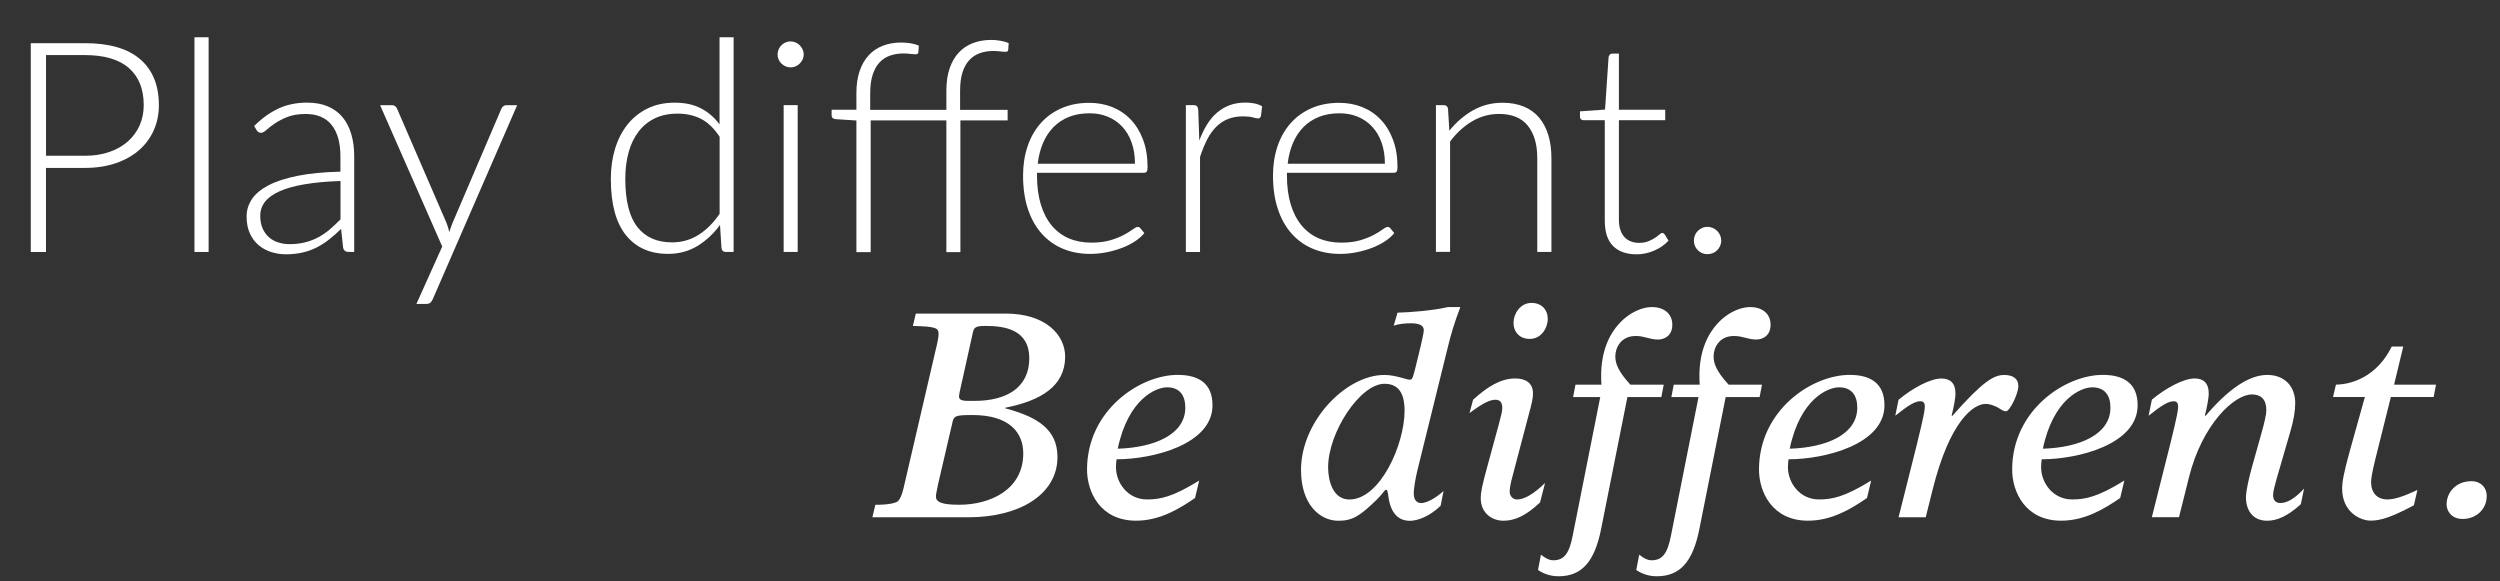 <?xml version="1.0" encoding="UTF-8"?><svg id="Layer_2" xmlns="http://www.w3.org/2000/svg" viewBox="0 0 579.05 134.62"><rect x="0" y="0" width="579.05" height="134.62" fill="#333333" stroke="none"/><defs><style>.cls-1{fill:#fff;}</style></defs><g id="Layer_1-2"><path class="cls-1" d="m19.65,10c5.67,0,9.95,1.24,12.83,3.73,2.88,2.48,4.32,6.03,4.32,10.63,0,2.12-.4,4.07-1.2,5.84-.8,1.78-1.94,3.31-3.42,4.6-1.48,1.29-3.28,2.29-5.4,3.01-2.12.72-4.5,1.08-7.14,1.08h-8.99v19.48h-3.52V10h12.51Zm0,26.08c2.12,0,4.02-.3,5.71-.89,1.69-.59,3.12-1.41,4.29-2.46,1.17-1.05,2.07-2.28,2.7-3.71.63-1.42.94-2.98.94-4.67,0-3.71-1.14-6.57-3.42-8.58-2.28-2-5.69-3.01-10.22-3.01h-8.99v23.31h8.99Z"/><path class="cls-1" d="m48.32,8.63v49.73h-3.28V8.63h3.28Z"/><path class="cls-1" d="m58.89,29.17c1.78-1.78,3.65-3.12,5.6-4.03,1.96-.91,4.18-1.37,6.66-1.37,1.82,0,3.42.29,4.78.87,1.37.58,2.5,1.41,3.4,2.49.9,1.08,1.58,2.39,2.03,3.93.46,1.54.68,3.25.68,5.14v22.15h-1.3c-.68,0-1.11-.32-1.26-.96l-.48-4.37c-.93.91-1.86,1.73-2.79,2.46-.92.73-1.89,1.34-2.89,1.85-1,.5-2.08.89-3.25,1.16s-2.44.41-3.83.41c-1.16,0-2.29-.17-3.38-.51-1.09-.34-2.07-.87-2.92-1.57-.85-.71-1.54-1.61-2.05-2.72-.51-1.1-.77-2.43-.77-3.98,0-1.44.41-2.77,1.23-4,.82-1.23,2.11-2.3,3.86-3.21,1.75-.91,4-1.64,6.75-2.19,2.75-.55,6.04-.87,9.89-.96v-3.55c0-3.14-.68-5.56-2.03-7.26-1.36-1.7-3.37-2.55-6.03-2.55-1.64,0-3.04.23-4.19.68-1.15.46-2.12.96-2.92,1.5-.8.55-1.45,1.05-1.95,1.5-.5.46-.92.68-1.26.68-.25,0-.46-.06-.62-.17-.16-.11-.3-.26-.41-.44l-.58-.99Zm19.99,12.75c-3.24.11-6.02.37-8.36.77-2.34.4-4.26.94-5.78,1.62-1.52.68-2.64,1.5-3.37,2.44-.73.95-1.09,2.02-1.09,3.23,0,1.14.19,2.12.56,2.96.38.83.88,1.52,1.5,2.05.63.54,1.35.93,2.17,1.18.82.25,1.67.38,2.56.38,1.32,0,2.53-.14,3.64-.43,1.1-.28,2.13-.68,3.08-1.2.95-.51,1.83-1.12,2.65-1.83.82-.71,1.63-1.47,2.43-2.29v-8.89Z"/><path class="cls-1" d="m119.79,24.35l-19.55,44.94c-.14.32-.31.58-.53.79-.22.21-.53.31-.94.31h-2.32l5.98-13.29-14.39-32.74h2.7c.34,0,.62.09.82.26s.34.36.41.56l11.45,26.45c.14.34.26.69.36,1.04.1.35.2.71.29,1.08.11-.36.23-.72.36-1.08.12-.35.26-.7.39-1.04l11.31-26.45c.11-.25.27-.45.48-.6.21-.15.43-.22.68-.22h2.49Z"/><path class="cls-1" d="m169.92,8.63v49.73h-1.78c-.59,0-.93-.3-1.03-.89l-.34-5.37c-1.5,2.05-3.26,3.68-5.26,4.89-2,1.21-4.26,1.81-6.77,1.81-4.19,0-7.45-1.45-9.77-4.34-2.32-2.89-3.49-7.23-3.49-13.02,0-2.48.32-4.8.97-6.95.65-2.15,1.6-4.02,2.85-5.6,1.25-1.58,2.8-2.83,4.63-3.74,1.83-.91,3.95-1.37,6.34-1.37s4.29.42,5.98,1.26c1.69.84,3.16,2.1,4.41,3.76V8.63h3.25Zm-3.25,23.03c-1.3-1.96-2.74-3.34-4.32-4.14-1.58-.8-3.39-1.2-5.42-1.2s-3.76.36-5.26,1.09c-1.5.73-2.76,1.76-3.78,3.09-1.01,1.33-1.78,2.93-2.29,4.78-.51,1.86-.77,3.9-.77,6.13,0,5.06.93,8.78,2.79,11.16,1.86,2.38,4.54,3.57,8.05,3.57,2.23,0,4.27-.58,6.12-1.74,1.85-1.16,3.47-2.79,4.89-4.89v-17.87Z"/><path class="cls-1" d="m186.16,12.63c0,.41-.09.79-.26,1.15-.17.35-.39.67-.67.94s-.59.49-.96.65c-.36.16-.75.24-1.16.24s-.8-.08-1.16-.24c-.36-.16-.68-.38-.96-.65s-.49-.59-.65-.94c-.16-.35-.24-.73-.24-1.15s.08-.8.24-1.18c.16-.38.38-.7.65-.97.27-.27.59-.49.96-.65.36-.16.75-.24,1.16-.24s.8.08,1.16.24c.36.16.68.38.96.65.27.27.5.6.67.97s.26.77.26,1.18Zm-1.4,11.72v34.01h-3.25V24.35h3.25Z"/><path class="cls-1" d="m198.36,58.36v-30.45l-4.78-.31c-.64-.07-.96-.35-.96-.85v-1.33h5.74v-3.86c0-1.94.25-3.64.75-5.11.5-1.47,1.21-2.69,2.12-3.67.91-.98,2-1.71,3.28-2.2,1.28-.49,2.69-.73,4.24-.73.71,0,1.42.06,2.14.17.72.11,1.36.3,1.93.55l-.1,1.57c-.05.21-.14.33-.29.38-.15.05-.36.06-.63.05-.27-.01-.63-.05-1.06-.1-.43-.06-.93-.09-1.5-.09-1.12,0-2.15.17-3.09.5-.95.33-1.76.86-2.44,1.59-.68.73-1.21,1.69-1.59,2.87-.38,1.19-.56,2.63-.56,4.34v3.76h17.64v-4.48c0-1.94.25-3.64.75-5.11.5-1.47,1.21-2.69,2.12-3.67.91-.98,2-1.71,3.28-2.2,1.28-.49,2.69-.73,4.24-.73.71,0,1.42.06,2.14.19.72.13,1.35.3,1.9.53l-.1,1.57c-.02.21-.11.34-.26.39-.15.06-.36.08-.65.07-.29-.01-.64-.05-1.06-.1-.42-.06-.93-.09-1.52-.09-1.12,0-2.14.17-3.08.5-.94.33-1.74.86-2.43,1.59-.68.73-1.21,1.68-1.59,2.85-.38,1.17-.56,2.61-.56,4.32v4.38h11.01v2.43h-10.94v30.52h-3.25v-30.52h-17.53v30.52h-3.28Z"/><path class="cls-1" d="m240.19,40v.65c0,2.55.3,4.8.89,6.73.59,1.94,1.44,3.56,2.53,4.87,1.09,1.31,2.42,2.3,3.96,2.96,1.55.66,3.28.99,5.19.99,1.71,0,3.19-.19,4.44-.56,1.25-.38,2.31-.8,3.16-1.26.85-.47,1.53-.89,2.03-1.26s.87-.56,1.09-.56c.3,0,.52.11.68.34l.89,1.09c-.55.68-1.27,1.32-2.17,1.91-.9.59-1.9,1.1-3.01,1.52-1.11.42-2.29.76-3.55,1.01s-2.54.38-3.81.38c-2.32,0-4.44-.4-6.36-1.21s-3.55-1.99-4.92-3.54c-1.37-1.55-2.42-3.45-3.16-5.69-.74-2.24-1.11-4.81-1.11-7.71,0-2.44.35-4.69,1.04-6.75.69-2.06,1.7-3.84,3.01-5.33,1.31-1.49,2.92-2.66,4.82-3.5s4.06-1.26,6.48-1.26c1.91,0,3.69.33,5.33.99,1.64.66,3.06,1.62,4.27,2.89s2.16,2.82,2.85,4.67c.7,1.85,1.04,3.96,1.04,6.36,0,.5-.07.84-.21,1.03-.14.18-.37.27-.68.27h-24.74Zm22.69-2.08c0-1.82-.26-3.46-.77-4.9-.51-1.45-1.24-2.67-2.17-3.67-.93-1-2.04-1.77-3.33-2.31-1.29-.54-2.71-.8-4.25-.8-1.75,0-3.33.27-4.72.82-1.39.55-2.59,1.33-3.61,2.36s-1.83,2.26-2.44,3.69-1.03,3.04-1.23,4.82h22.52Z"/><path class="cls-1" d="m277.78,32.55c.52-1.39,1.12-2.63,1.79-3.71.67-1.08,1.45-2,2.32-2.75.88-.75,1.86-1.33,2.94-1.73,1.08-.4,2.28-.6,3.61-.6.71,0,1.4.06,2.08.19.68.13,1.29.35,1.81.67l-.27,2.26c-.11.36-.33.55-.65.55-.27,0-.69-.08-1.25-.24-.56-.16-1.29-.24-2.2-.24-1.32,0-2.49.2-3.5.6-1.01.4-1.93,1-2.73,1.79-.81.8-1.52,1.78-2.12,2.96-.6,1.17-1.16,2.52-1.66,4.05v22.01h-3.28V24.35h1.74c.39,0,.66.08.82.24.16.16.26.43.31.82l.24,7.14Z"/><path class="cls-1" d="m298.08,40v.65c0,2.55.3,4.8.89,6.73.59,1.94,1.44,3.56,2.53,4.87,1.09,1.31,2.42,2.3,3.96,2.96,1.55.66,3.28.99,5.19.99,1.71,0,3.19-.19,4.44-.56,1.25-.38,2.31-.8,3.16-1.26.85-.47,1.53-.89,2.03-1.26s.87-.56,1.09-.56c.3,0,.52.11.68.34l.89,1.09c-.55.68-1.27,1.32-2.17,1.91-.9.59-1.9,1.1-3.01,1.52-1.11.42-2.29.76-3.55,1.01s-2.54.38-3.81.38c-2.32,0-4.44-.4-6.36-1.21s-3.55-1.99-4.92-3.54c-1.37-1.55-2.42-3.45-3.16-5.69-.74-2.24-1.11-4.81-1.11-7.71,0-2.44.35-4.69,1.04-6.75.69-2.06,1.7-3.84,3.01-5.33,1.31-1.49,2.92-2.66,4.82-3.5s4.06-1.26,6.48-1.26c1.91,0,3.69.33,5.33.99,1.64.66,3.06,1.62,4.27,2.89s2.16,2.82,2.85,4.67c.7,1.85,1.04,3.96,1.04,6.36,0,.5-.07.84-.21,1.03-.14.18-.37.27-.68.27h-24.74Zm22.69-2.08c0-1.82-.26-3.46-.77-4.9-.51-1.45-1.24-2.67-2.17-3.67-.93-1-2.04-1.77-3.33-2.31-1.29-.54-2.71-.8-4.25-.8-1.75,0-3.33.27-4.72.82-1.39.55-2.59,1.33-3.61,2.36s-1.83,2.26-2.44,3.69-1.03,3.04-1.23,4.82h22.52Z"/><path class="cls-1" d="m335.68,30.3c1.57-1.96,3.39-3.53,5.45-4.72,2.06-1.18,4.36-1.78,6.89-1.78,1.87,0,3.51.3,4.94.89,1.42.59,2.6,1.45,3.54,2.56.93,1.12,1.64,2.46,2.12,4.03.48,1.57.72,3.35.72,5.33v21.74h-3.28v-21.74c0-3.19-.73-5.69-2.19-7.5-1.46-1.81-3.68-2.72-6.66-2.72-2.21,0-4.28.56-6.2,1.69-1.93,1.13-3.64,2.69-5.14,4.7v25.56h-3.28V24.35h1.81c.57,0,.9.29.99.85l.31,5.09Z"/><path class="cls-1" d="m379.01,58.9c-2.3,0-4.1-.64-5.38-1.91-1.29-1.28-1.93-3.25-1.93-5.91v-23.24h-4.89c-.25,0-.46-.07-.62-.21-.16-.14-.24-.33-.24-.58v-1.26l5.81-.41.82-12.17c.05-.21.14-.39.27-.55.14-.16.33-.24.58-.24h1.54v12.99h10.73v2.43h-10.73v23.07c0,.93.12,1.74.36,2.41.24.67.57,1.23.99,1.66.42.43.92.75,1.49.96.57.21,1.18.31,1.84.31.82,0,1.53-.12,2.12-.36.59-.24,1.11-.5,1.54-.79.43-.28.79-.55,1.06-.79s.49-.36.65-.36c.18,0,.36.11.55.34l.89,1.44c-.87.96-1.97,1.73-3.3,2.31-1.33.58-2.72.87-4.15.87Z"/><path class="cls-1" d="m392.34,55.72c0-.43.08-.84.24-1.23.16-.39.38-.72.67-1.01.28-.28.62-.51.99-.68s.79-.26,1.25-.26c.43,0,.84.09,1.23.26s.72.4,1.01.68c.29.29.51.62.68,1.01.17.39.26.8.26,1.23,0,.46-.09.87-.26,1.25s-.4.71-.68.99c-.29.29-.62.51-1.01.67-.39.16-.8.24-1.23.24-.89,0-1.63-.3-2.24-.91-.6-.6-.91-1.35-.91-2.24Z"/><path class="cls-1" d="m202.77,116.92c3.14,0,4.79-.41,5.26-.89s.89-1.44,1.23-2.87l7.45-32.06c.48-1.91.68-3.08.68-3.69,0-1.44-.48-1.78-5.95-1.91l.68-2.87h20.78c9.37,0,13.81,4.99,13.81,9.98,0,6.77-5.54,10.19-13.88,11.83v.14c7.52,1.98,12.1,4.92,12.1,11.28,0,8.68-8.82,13.95-20.58,13.95h-22.29l.68-2.87Zm14.49-4.65c-.27,1.37-.48,2.19-.48,2.73,0,1.23,1.16,1.91,5.4,1.91,7.18,0,14.83-3.49,14.83-11.89,0-4.65-3.01-8.89-11.76-8.89-3.83,0-4.24.21-4.58,1.44l-3.42,14.7Zm5.54-23.86c-.48,2.19-.68,3.08-.68,3.35,0,.82.55,1.09,2.19,1.09h1.44c7.38,0,12.65-3.08,12.65-9.84s-5.81-7.52-10.19-7.52c-2.32,0-2.6.41-2.87,1.5l-2.53,11.42Z"/><path class="cls-1" d="m276.8,115.34c-3.96,2.73-8.34,5.26-13.67,5.26-8.34,0-11.35-6.7-11.35-11.83,0-13.74,12.24-21.94,20.99-21.94,4.79,0,8.07,1.91,8.07,7.04,0,9.09-13.88,12.51-22.22,12.51-.07.62-.14,1.03-.14,1.78,0,3.76,2.8,7.52,7.18,7.52,3.14,0,6.02-.62,12.1-4.38l-.96,4.03Zm-6.49-25.63c-2.46,0-8.96,2.53-11.42,14.22,8.61-.27,15.65-3.35,15.65-9.5,0-2.94-1.37-4.72-4.24-4.72Z"/><path class="cls-1" d="m323.69,72.42c2.87-.07,8.2-.48,11.69-1.3h2.87c-1.37,3.55-2.19,6.36-2.87,9.16l-7.11,28.78c-.41,1.71-.82,4.1-.82,5.2,0,1.71.82,2.26,1.78,2.26,1.03,0,3.14-.96,5.13-2.8l-.68,3.42c-2.53,2.46-5.33,3.49-7.11,3.49-2.6,0-4.44-1.64-4.99-5.61-.21-1.44-.27-1.57-.55-1.57-.34,0-.89,1.09-2.19,2.32-3.69,3.55-5.4,4.85-8.82,4.85-4.38,0-8.68-3.83-8.68-11.76,0-11.28,10.39-22.01,19.28-22.01,2.67,0,5.06,1.09,5.88,1.09.55,0,.68-.14,1.3-2.6l1.23-5.06c.27-1.16.75-3.21.75-3.76,0-.96-.68-1.64-3.01-1.64-1.3,0-2.8.14-3.96.55l.89-3.01Zm-11.14,43.27c7.11,0,12.78-12.71,12.78-20.58,0-2.87-.68-6.22-4.65-6.22-5.67,0-13.06,11.28-13.06,19.35,0,3.21,1.16,7.45,4.92,7.45Z"/><path class="cls-1" d="m341.19,92.58c3.42-3.08,6.43-4.92,9.78-4.92,2.32,0,4.1.96,4.1,3.49,0,1.09-.27,2.32-1.03,5.06l-3.62,13.74c-.55,1.98-.75,3.21-.75,3.96,0,.89.68,1.78,1.71,1.78,1.64,0,3.83-1.23,6.49-3.83l-1.16,4.51c-3.28,3.08-5.81,4.24-8.48,4.24s-5.26-1.78-5.26-5.2c0-1.3.21-2.6,1.64-7.79l2.46-9.02c.68-2.53.89-3.35.89-4.1,0-1.23-.48-1.91-1.57-1.91-1.3,0-2.87.75-6.02,3.08l.82-3.08Zm13.54-22.42c2.32,0,3.76,1.57,3.76,3.69s-1.5,4.65-4.17,4.65c-2.32,0-3.76-1.57-3.76-3.76,0-1.98,1.5-4.58,4.17-4.58Z"/><path class="cls-1" d="m356.91,128.47c1.03.82,1.91,1.3,2.87,1.3,2.46,0,3.69-1.5,4.51-5.81l6.36-31.99h-6.29l.55-2.87h6.02c-.07-.68-.07-1.44-.07-2.12,0-11.07,7.31-15.86,11.76-15.86,2.67,0,4.72,1.44,4.72,4.1s-1.98,3.42-3.28,3.42c-2.05,0-3.08-.82-5.2-.82-3.49,0-4.72,2.8-4.72,4.72,0,1.71.68,3.49,3.49,6.56h7.72l-.55,2.87h-7.86l-6.08,30.49c-1.5,7.66-4.51,11.01-9.84,11.01-1.71,0-3.21-.41-4.79-1.44l.68-3.55Z"/><path class="cls-1" d="m379.67,128.47c1.03.82,1.91,1.3,2.87,1.3,2.46,0,3.69-1.5,4.51-5.81l6.36-31.99h-6.29l.55-2.87h6.02c-.07-.68-.07-1.44-.07-2.12,0-11.07,7.31-15.86,11.76-15.86,2.67,0,4.72,1.44,4.72,4.1s-1.98,3.42-3.28,3.42c-2.05,0-3.08-.82-5.2-.82-3.49,0-4.72,2.8-4.72,4.72,0,1.71.68,3.49,3.49,6.56h7.72l-.55,2.87h-7.86l-6.08,30.49c-1.5,7.66-4.51,11.01-9.84,11.01-1.71,0-3.21-.41-4.79-1.44l.68-3.55Z"/><path class="cls-1" d="m432.44,115.34c-3.96,2.73-8.34,5.26-13.67,5.26-8.34,0-11.35-6.7-11.35-11.83,0-13.74,12.24-21.94,20.99-21.94,4.79,0,8.07,1.91,8.07,7.04,0,9.09-13.88,12.51-22.22,12.51-.07.62-.14,1.03-.14,1.78,0,3.76,2.8,7.52,7.18,7.52,3.14,0,6.02-.62,12.1-4.38l-.96,4.03Zm-6.49-25.63c-2.46,0-8.96,2.53-11.42,14.22,8.61-.27,15.65-3.35,15.65-9.5,0-2.94-1.37-4.72-4.24-4.72Z"/><path class="cls-1" d="m444.12,102.36c1.5-6.08,1.71-7.45,1.71-8.2,0-.68-.21-1.23-1.03-1.23-1.23,0-2.73.89-5.81,3.35l.75-3.69c3.28-2.73,7.38-4.92,9.91-4.92,1.98,0,3.28.96,3.28,3.55,0,.75-.34,2.94-.89,4.99l.14.14c7.11-8.07,9.64-9.5,12.03-9.5,1.91,0,3.28.75,3.28,2.6,0,1.71-1.98,5.81-2.87,5.81-.68,0-1.16-.48-1.91-.89-.82-.41-1.78-.82-2.8-.82-2.73,0-8.27,3.76-12.3,19.96l-1.57,6.29h-6.29l4.38-17.43Z"/><path class="cls-1" d="m491.08,115.34c-3.96,2.73-8.34,5.26-13.67,5.26-8.34,0-11.35-6.7-11.35-11.83,0-13.74,12.24-21.94,20.99-21.94,4.79,0,8.07,1.91,8.07,7.04,0,9.09-13.88,12.51-22.22,12.51-.07.62-.14,1.03-.14,1.78,0,3.76,2.8,7.52,7.18,7.52,3.14,0,6.02-.62,12.1-4.38l-.96,4.03Zm-6.49-25.63c-2.46,0-8.96,2.53-11.42,14.22,8.61-.27,15.65-3.35,15.65-9.5,0-2.94-1.37-4.72-4.24-4.72Z"/><path class="cls-1" d="m498.4,92.58c3.28-2.73,7.38-4.92,9.91-4.92,1.98,0,3.28.96,3.28,3.55,0,.75-.34,2.94-.89,4.99l.14.14c5.2-6.15,10.05-9.5,14.29-9.5s6.49,2.87,6.49,6.49c0,1.85-.34,4.03-1.23,6.97l-3.08,10.6c-.41,1.5-.82,2.94-.82,3.76,0,1.03.48,1.85,1.71,1.85,1.5,0,3.35-1.03,5.47-3.35l-.75,3.62c-3.01,2.73-5.47,3.83-7.79,3.83-3.49,0-4.92-2.6-4.92-5.4,0-1.57.75-4.72,1.37-6.97l1.98-7.04c1.03-3.62,1.37-5.26,1.37-6.22,0-2.53-1.3-3.62-3.35-3.62-4.1,0-11.48,6.9-14.56,19.14l-2.32,9.3h-6.29l4.38-17.43c1.5-6.08,1.71-7.45,1.71-8.2,0-.68-.21-1.23-1.03-1.23-1.23,0-2.73.89-5.81,3.35l.75-3.69Z"/><path class="cls-1" d="m541.05,89.09c4.51-.07,9.84-2.53,12.92-8.82h2.67l-2.12,8.82h9.71l-.55,2.87h-9.91l-3.62,14.49c-.68,2.8-.96,4.44-.96,5.2,0,2.53,1.44,4.03,3.76,4.03,1.57,0,3.62-.62,6.97-2.19l-.82,3.55c-5.26,2.8-7.79,3.55-9.98,3.55-2.6,0-6.63-2.12-6.63-7.38,0-1.64.34-3.55,1.71-8.54l3.55-12.71h-7.38l.68-2.87Z"/><path class="cls-1" d="m566.68,116.78c0-2.39,1.85-5.33,5.81-5.33,2.05,0,3.49,1.44,3.49,3.42,0,3.14-2.53,5.33-5.54,5.33-2.8,0-3.76-1.98-3.76-3.42Z"/></g></svg>